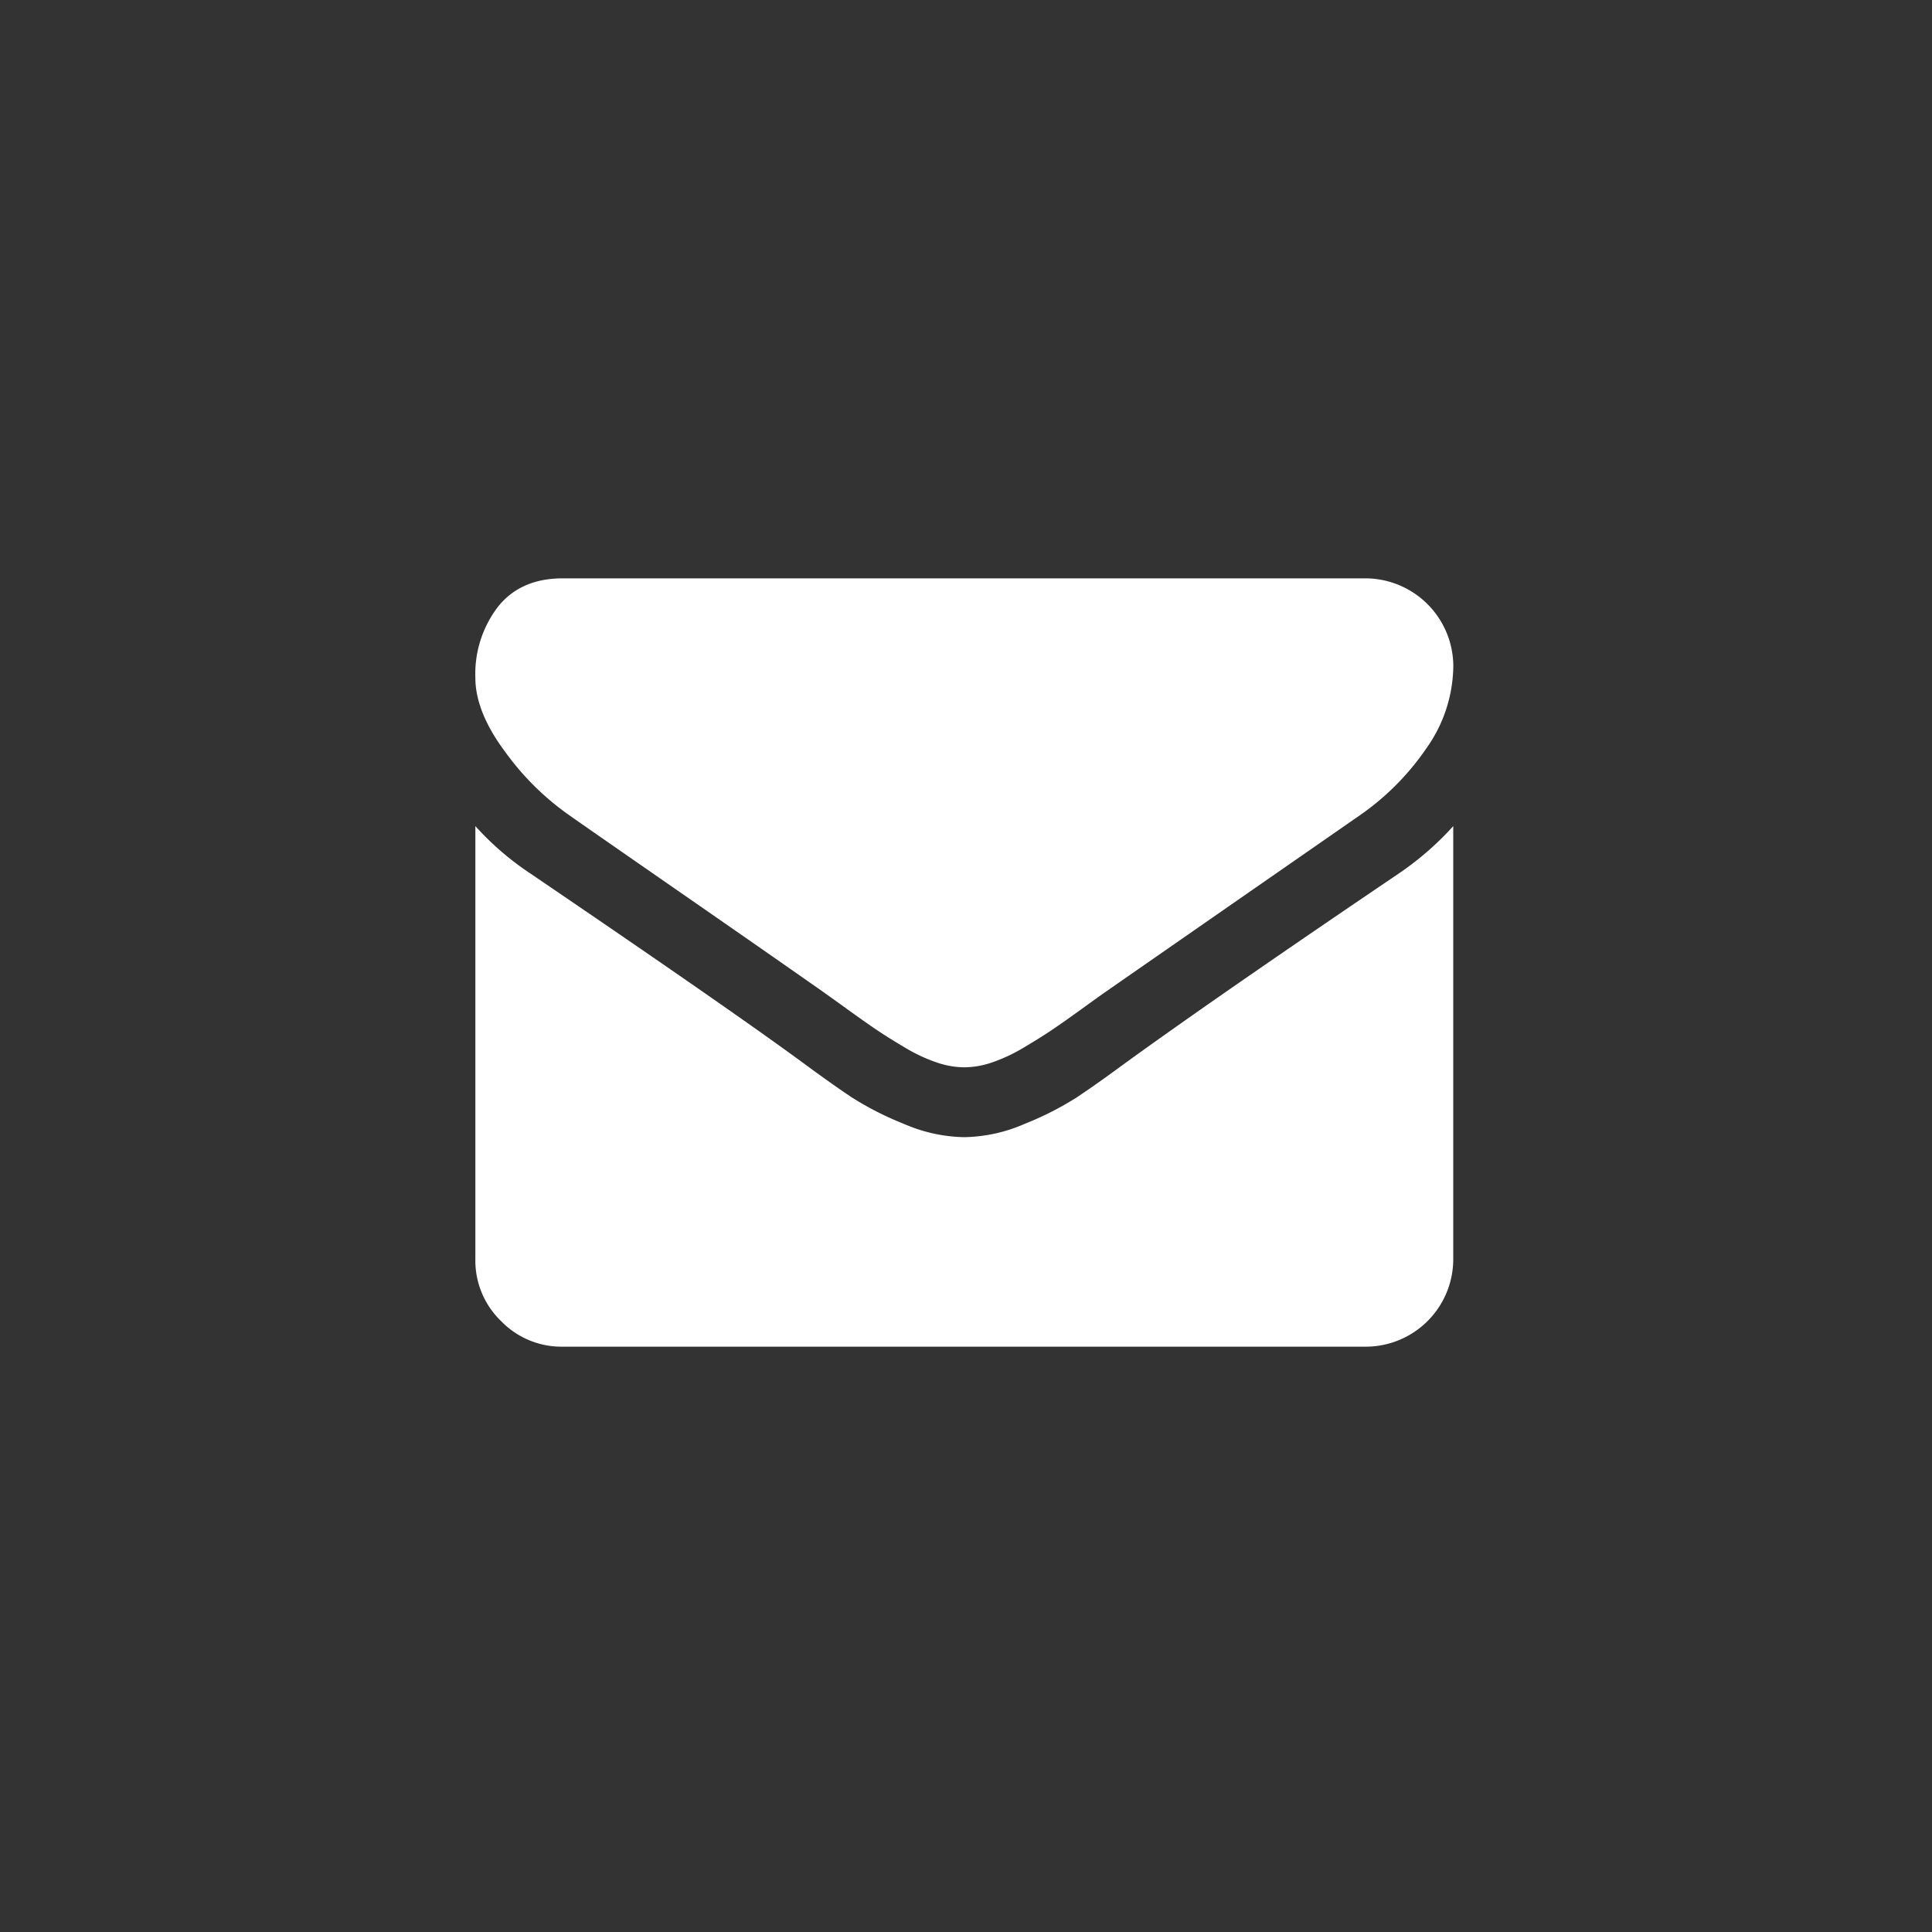 <svg xmlns="http://www.w3.org/2000/svg" xmlns:xlink="http://www.w3.org/1999/xlink" width="283" height="283" viewBox="0 0 283 283">
  <rect x="0" y="0" width="283" height="283" fill="#333333" stroke="none"/>
  <defs>
    <linearGradient id="linear-gradient" x1="0.633" y1="0.533" x2="0.226" y2="0.203" gradientUnits="objectBoundingBox">
      <stop offset="0" stop-color="#ff5227"/>
      <stop offset="1"/>
    </linearGradient>
    <clipPath id="clip-path">
      <rect id="Rectangle_639" data-name="Rectangle 639" width="282" height="283" transform="translate(0)" fill="url(#linear-gradient)"/>
    </clipPath>
    <clipPath id="clip-path-2">
      <rect id="Rectangle_638" data-name="Rectangle 638" width="282" height="283" fill="url(#linear-gradient)"/>
    </clipPath>
  </defs>
  <g id="Group_21787" data-name="Group 21787" transform="translate(-6258 -11497)">
    <rect id="Rectangle_636" data-name="Rectangle 636" width="283" height="283" transform="translate(6258 11497)" fill="none"/>
    <path id="Path_112660" data-name="Path 112660" d="M12725.129,12186.954" transform="translate(-6397.247 -564)" fill="none" stroke="#707070" stroke-width="1"/>
    <g id="mail_2_" data-name="mail (2)" transform="translate(6327.631 11581.719)">
      <g id="Group_6164" data-name="Group 6164" transform="translate(0 0)">
        <path id="Path_107526" data-name="Path 107526" d="M13.748,89.511q2.718,1.918,16.386,11.391t20.943,14.586q.8.561,3.4,2.439t4.316,3.038q1.719,1.158,4.157,2.6a24.116,24.116,0,0,0,4.6,2.156,12.665,12.665,0,0,0,4,.719H71.7a12.676,12.676,0,0,0,4-.719,24.14,24.14,0,0,0,4.6-2.156q2.437-1.44,4.156-2.6t4.316-3.038q2.6-1.88,3.4-2.439,7.353-5.115,37.409-25.979a37.973,37.973,0,0,0,9.751-9.832,21.109,21.109,0,0,0,3.918-12.068,12.9,12.9,0,0,0-12.79-12.79H12.789q-6.155,0-9.472,4.156A16.135,16.135,0,0,0,0,69.367Q0,74.4,4.4,80.279A39.676,39.676,0,0,0,13.748,89.511Z" transform="translate(0 -54.82)" fill="#fff"/>
        <path id="Path_107527" data-name="Path 107527" d="M135.247,191.391q-26.216,17.744-39.806,27.578-4.556,3.356-7.394,5.235a45.628,45.628,0,0,1-7.554,3.836A23,23,0,0,1,71.7,230h-.162a23.008,23.008,0,0,1-8.793-1.958,45.652,45.652,0,0,1-7.554-3.836q-2.837-1.877-7.393-5.235Q37.01,211.056,8.074,191.391A42.34,42.34,0,0,1,0,184.437V247.9a12.312,12.312,0,0,0,3.757,9.033,12.313,12.313,0,0,0,9.033,3.758H130.453A12.828,12.828,0,0,0,143.242,247.9V184.437A44.078,44.078,0,0,1,135.247,191.391Z" transform="translate(0 -148.148)" fill="#fff"/>
      </g>
    </g>
  </g>
</svg>
